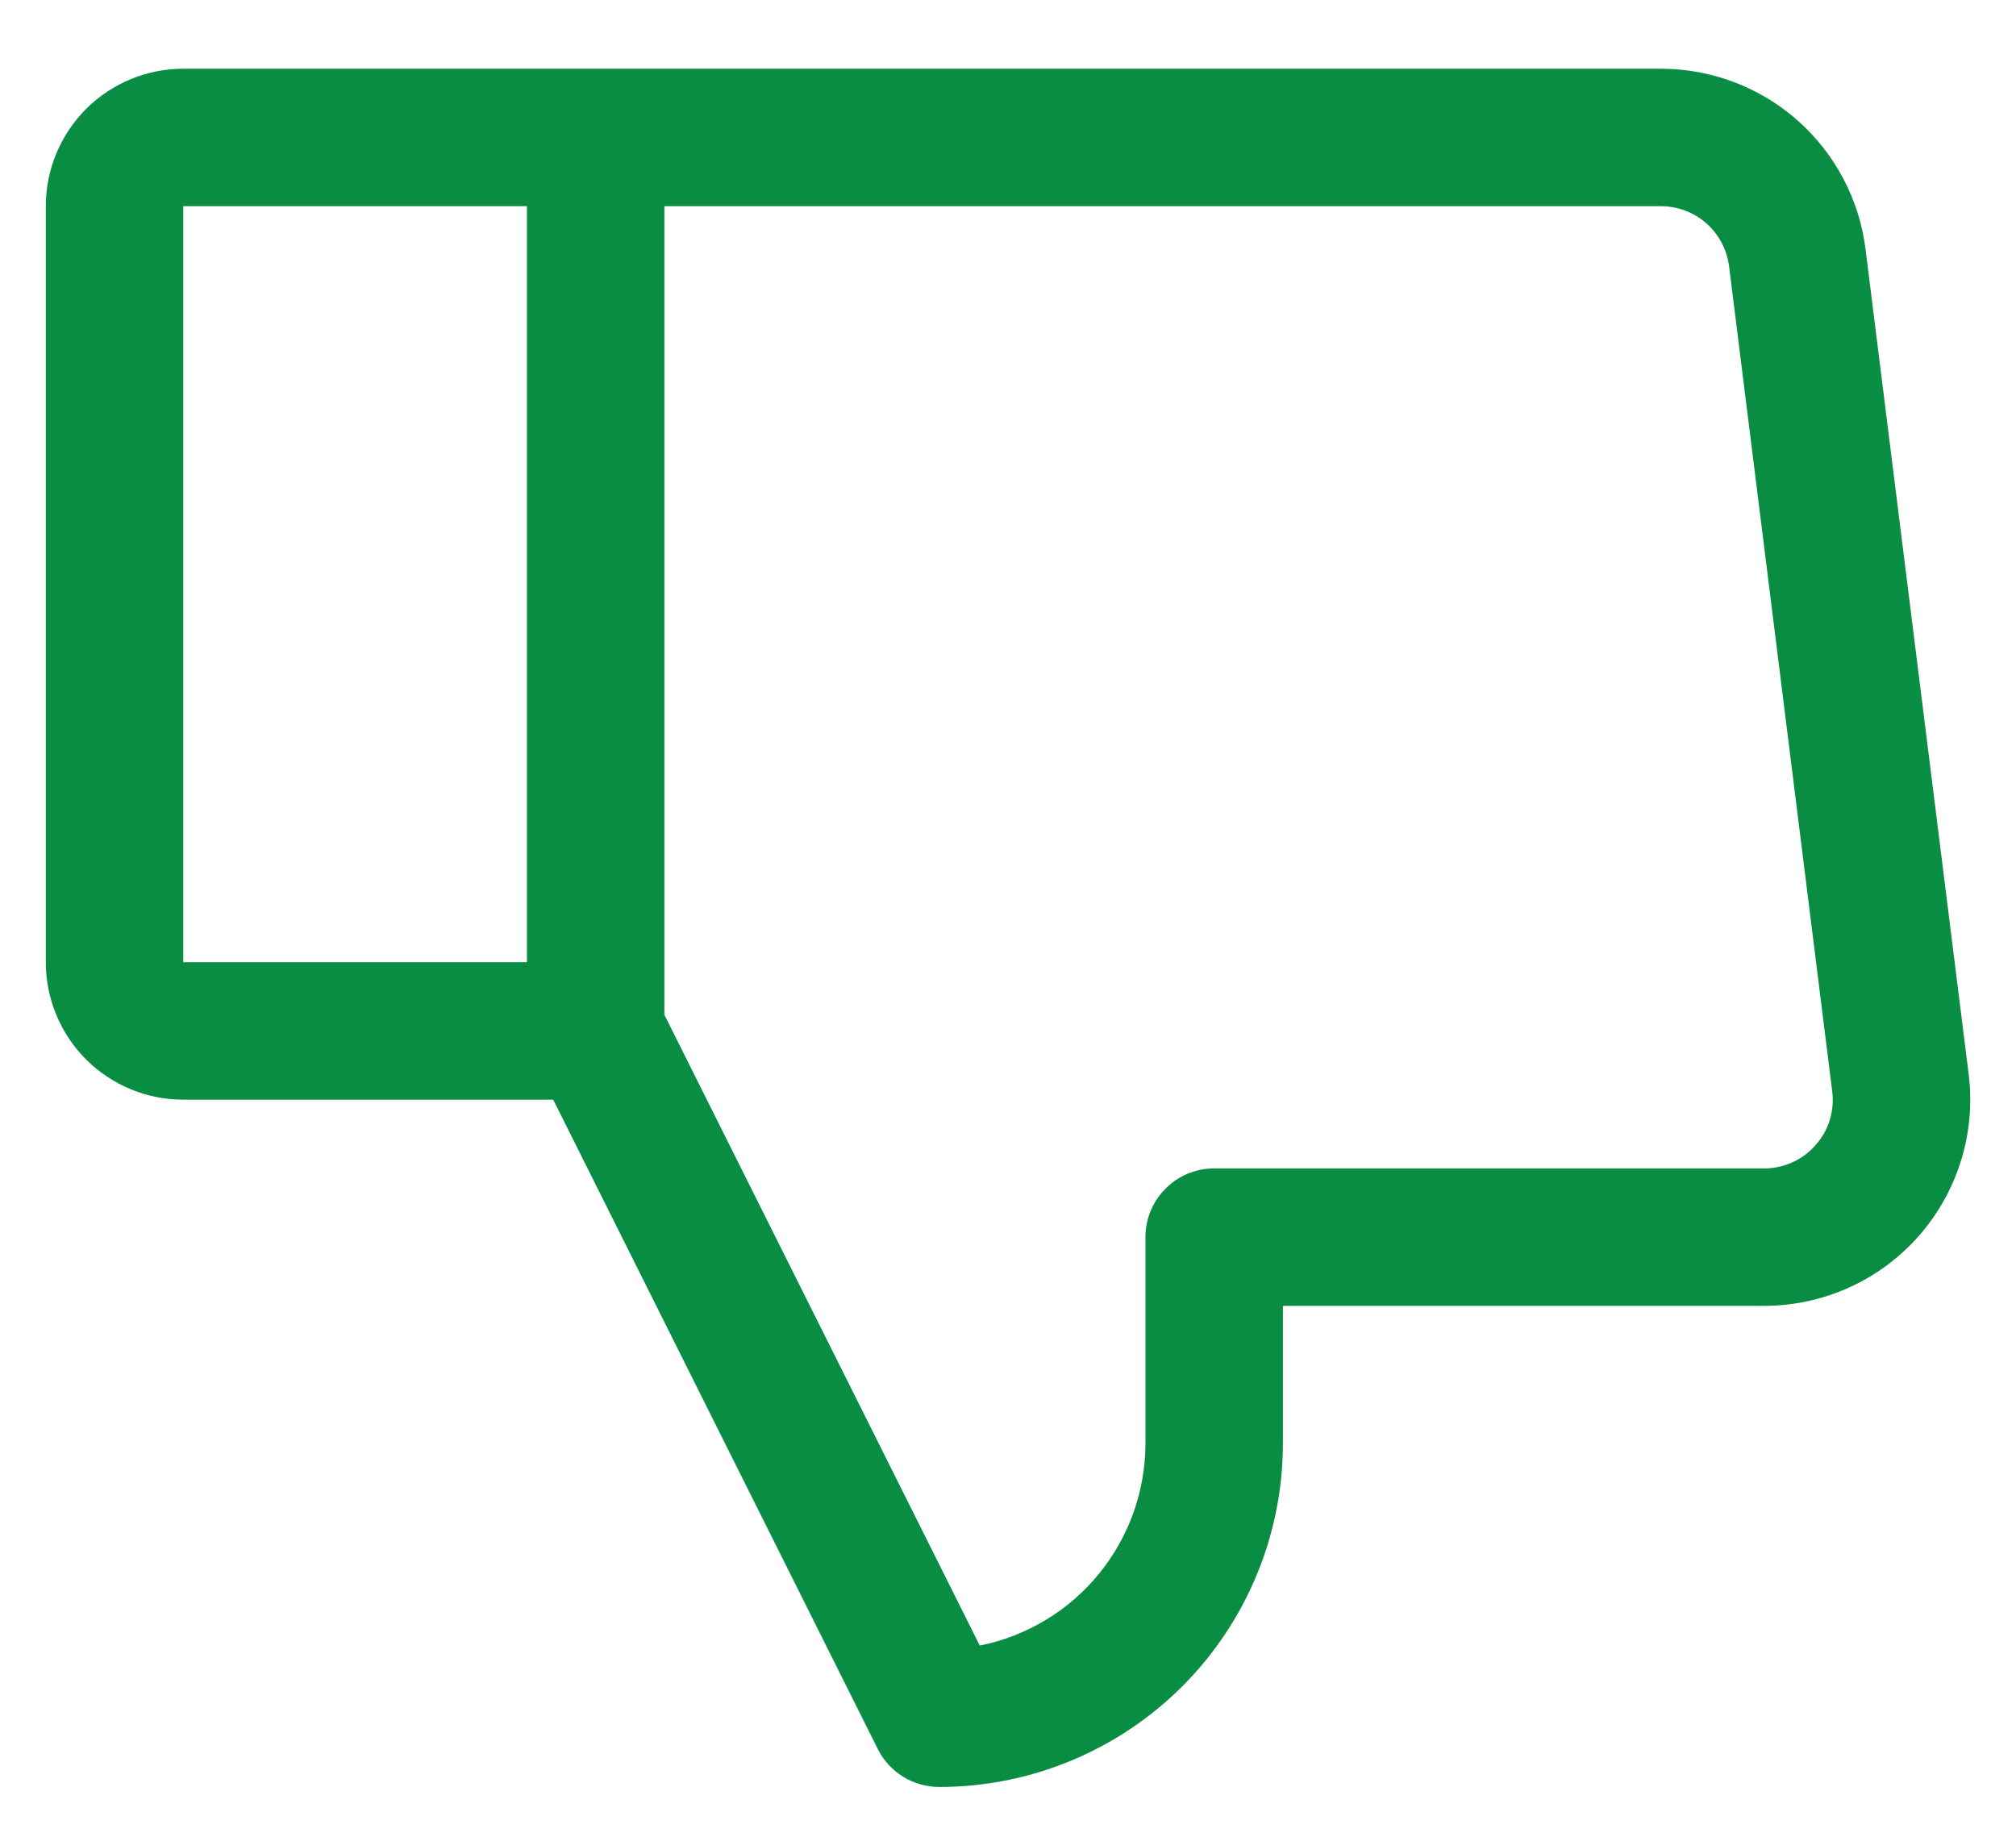 <svg width="22" height="20" viewBox="0 0 22 20" fill="none" xmlns="http://www.w3.org/2000/svg">
<path d="M21.483 11.719L20.358 2.719C20.29 2.175 20.025 1.675 19.614 1.312C19.203 0.95 18.673 0.75 18.125 0.75H2C1.602 0.75 1.221 0.908 0.939 1.189C0.658 1.471 0.5 1.852 0.5 2.25V10.5C0.5 10.898 0.658 11.279 0.939 11.561C1.221 11.842 1.602 12 2 12H6.037L9.579 19.086C9.641 19.21 9.737 19.315 9.855 19.388C9.974 19.461 10.111 19.5 10.25 19.5C11.245 19.5 12.198 19.105 12.902 18.402C13.605 17.698 14 16.745 14 15.75V14.25H19.25C19.569 14.25 19.885 14.182 20.176 14.051C20.467 13.92 20.727 13.728 20.938 13.489C21.149 13.249 21.307 12.967 21.401 12.662C21.495 12.357 21.523 12.036 21.483 11.719ZM5.75 10.5H2V2.25H5.75V10.5ZM19.812 12.496C19.743 12.576 19.656 12.641 19.559 12.684C19.462 12.728 19.357 12.751 19.25 12.75H13.25C13.051 12.75 12.86 12.829 12.72 12.97C12.579 13.11 12.5 13.301 12.5 13.5V15.75C12.5 16.27 12.32 16.774 11.99 17.177C11.661 17.579 11.202 17.855 10.692 17.957L7.25 11.073V2.25H18.125C18.308 2.25 18.484 2.317 18.621 2.437C18.758 2.558 18.846 2.725 18.869 2.906L19.994 11.906C20.008 12.012 19.999 12.119 19.968 12.221C19.937 12.323 19.884 12.417 19.812 12.496Z" fill="#088D42"/>
</svg>
